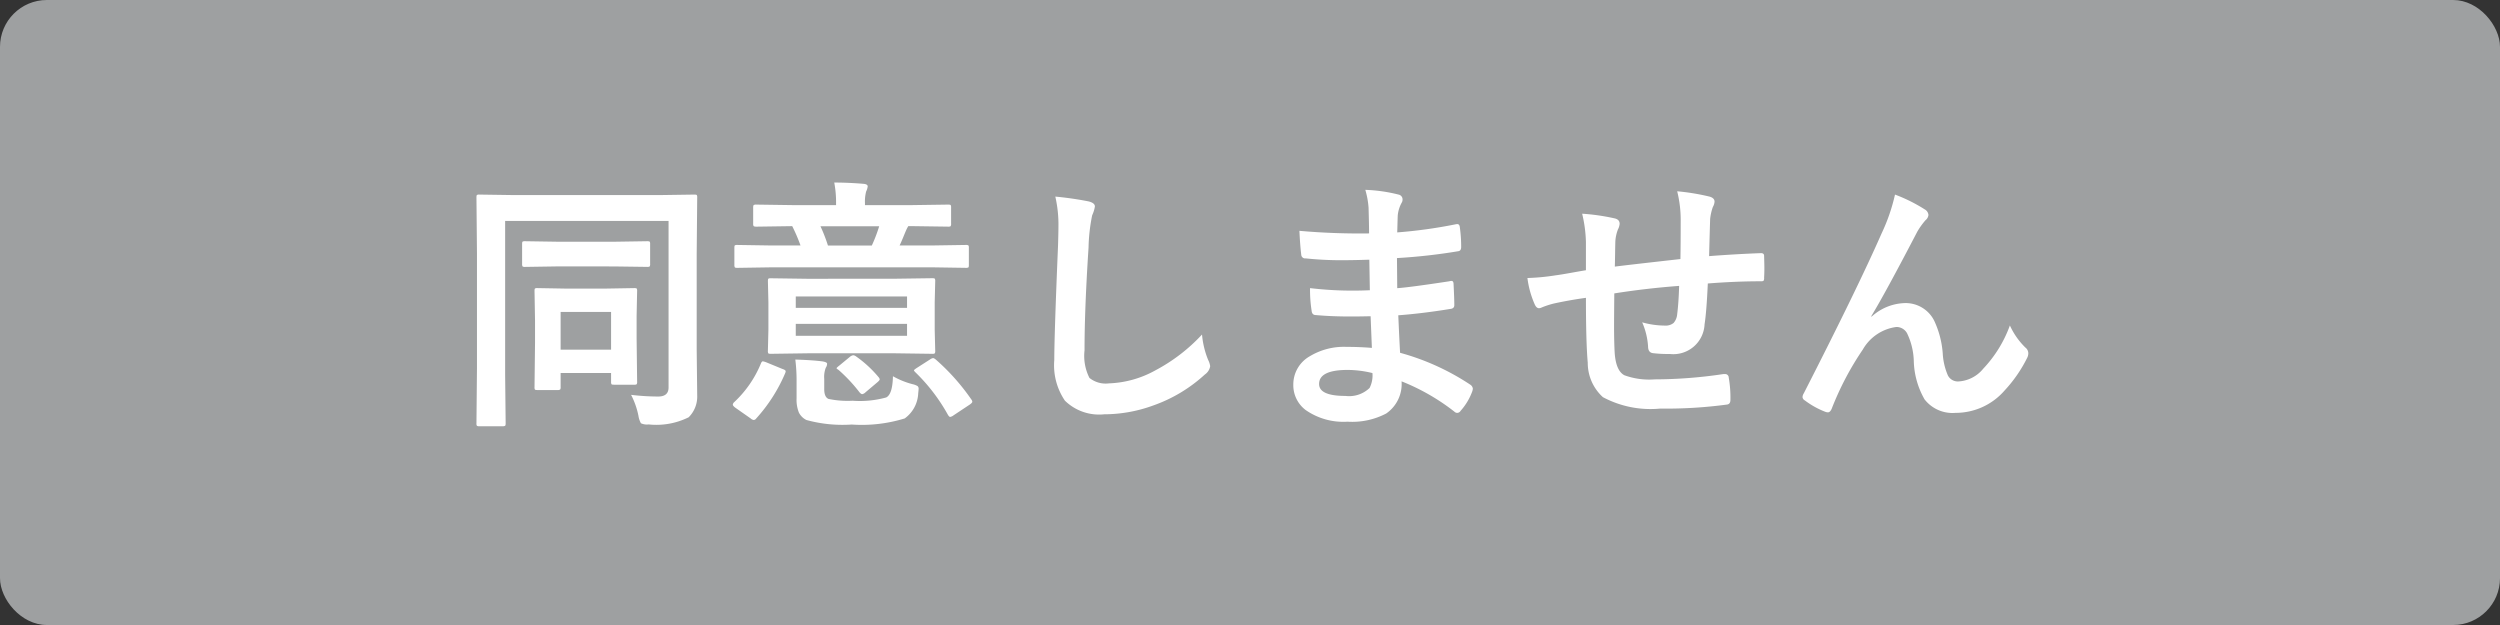 <svg xmlns="http://www.w3.org/2000/svg" width="160" height="40" viewBox="0 0 160 40">
  <rect x="0" y="0" width="160" height="40" fill="#333333" stroke="none"/>
  <g id="noagree" transform="translate(-117 -543)">
    <g id="symbol-color2">
      <rect id="長方形_2" data-name="長方形 2" width="160" height="40" rx="3" transform="translate(117 543)" fill="#9ea0a1"/>
    </g>
    <path id="パス_81" data-name="パス 81" d="M-39.611-.73a14.663,14.663,0,0,0,1.735.108q.664,0,.664-.581V-11.862H-47.671v9.878l.033,3.08q0,.133-.042.158a.31.31,0,0,1-.158.025h-1.486a.249.249,0,0,1-.154-.029.25.25,0,0,1-.029-.154l.033-3.553V-9.77l-.033-3.586q0-.141.033-.166a.31.31,0,0,1,.158-.025l2.258.033h9.23l2.258-.033q.141,0,.166.033a.31.31,0,0,1,.025.158l-.033,3.636v6.084l.033,2.947A1.857,1.857,0,0,1-35.926.706a4.649,4.649,0,0,1-2.565.457.894.894,0,0,1-.49-.075,1.434,1.434,0,0,1-.158-.473A5.044,5.044,0,0,0-39.611-.73Zm-4.7-.307H-45.6q-.141,0-.166-.033a.286.286,0,0,1-.025-.149l.033-2.855V-5.47l-.033-1.909q0-.133.033-.158a.286.286,0,0,1,.149-.025l1.876.033H-41.3l1.893-.033q.133,0,.158.033a.286.286,0,0,1,.025.149l-.033,1.6V-4.35l.033,2.772a.292.292,0,0,1-.029.17.27.27,0,0,1-.162.029H-40.7q-.141,0-.166-.033a.366.366,0,0,1-.025-.166v-.548h-3.229v.9a.25.25,0,0,1-.029.154A.27.27,0,0,1-44.31-1.038Zm.191-5v2.416h3.229V-6.035Zm-.149-2.914-2.125.033a.263.263,0,0,1-.166-.033.366.366,0,0,1-.025-.166v-1.262q0-.133.033-.158a.31.31,0,0,1,.158-.025l2.125.033H-40.7l2.125-.033q.133,0,.158.033a.286.286,0,0,1,.025.149v1.262a.282.282,0,0,1-.033.174.286.286,0,0,1-.149.025L-40.7-8.948Zm21.59.789,2.349-.033q.133,0,.158.033A.31.31,0,0,1-20.146-8l-.033,1.353V-4.9l.033,1.353a.27.27,0,0,1-.029.162.25.25,0,0,1-.154.029l-2.349-.033h-5.645l-2.349.033q-.133,0-.158-.033a.31.31,0,0,1-.025-.158l.033-1.353V-6.649L-30.854-8q0-.141.033-.166a.286.286,0,0,1,.149-.025l2.349.033Zm.73,3.652v-.764h-7.122v.764Zm0-2.515h-7.122v.73h7.122ZM-30.688-8.89l-2.125.033q-.133,0-.158-.033A.286.286,0,0,1-33-9.04v-1.1q0-.133.033-.158a.286.286,0,0,1,.149-.025l2.125.033h1.926a11.08,11.08,0,0,0-.531-1.237l-2.291.033q-.149,0-.183-.042a.31.31,0,0,1-.025-.158v-1.021q0-.141.042-.166a.335.335,0,0,1,.166-.025l2.308.033h2.789v-.116a6.737,6.737,0,0,0-.116-1.328q.9,0,1.884.083.257.025.257.166a1.013,1.013,0,0,1-.1.324,2.559,2.559,0,0,0-.075.755v.116h3.013l2.308-.033q.141,0,.166.033a.31.31,0,0,1,.025.158v1.021a.282.282,0,0,1-.033.174.31.31,0,0,1-.158.025l-2.324-.033h-.224a2.071,2.071,0,0,0-.149.291q-.025.05-.191.457-.125.3-.216.49h2.108l2.125-.033a.282.282,0,0,1,.174.033.286.286,0,0,1,.025.149v1.1q0,.133-.033.158a.335.335,0,0,1-.166.025l-2.125-.033Zm6.956-2.631h-3.76a10.025,10.025,0,0,1,.481,1.237h2.806A9.594,9.594,0,0,0-23.732-11.521Zm.88,9.6a5.169,5.169,0,0,0,1.245.506,1.1,1.1,0,0,1,.332.125.216.216,0,0,1,.066.183q0,.058-.025.274A2.087,2.087,0,0,1-22.1.78a9.293,9.293,0,0,1-3.387.39A8.724,8.724,0,0,1-28.389.88,1.076,1.076,0,0,1-28.87.407a2.2,2.2,0,0,1-.149-.913V-1.577A10.645,10.645,0,0,0-29.1-2.988q1.087.033,1.727.116.307.05.307.149a.458.458,0,0,1-.083.257,1.627,1.627,0,0,0-.1.714V-1.1q0,.515.274.631a5.976,5.976,0,0,0,1.544.116,6.334,6.334,0,0,0,2.142-.208Q-22.877-.755-22.852-1.917Zm2.739-1.071A13.826,13.826,0,0,1-17.838-.44a.281.281,0,0,1,.066.149q0,.066-.149.174l-1.054.7a.485.485,0,0,1-.216.1q-.058,0-.141-.133a11.6,11.6,0,0,0-2.083-2.723q-.091-.091-.091-.125t.174-.149L-20.47-3a.446.446,0,0,1,.191-.083A.345.345,0,0,1-20.113-2.988Zm-11.181.232q.058-.116.116-.116a1.26,1.26,0,0,1,.224.066l1.029.423q.208.066.208.149a.377.377,0,0,1-.033.125A10.283,10.283,0,0,1-31.6.78a.223.223,0,0,1-.158.1.365.365,0,0,1-.2-.1L-32.929.1Q-33.1-.025-33.1-.108a.256.256,0,0,1,.083-.149A7.034,7.034,0,0,0-31.294-2.756Zm6.068-.44a7.465,7.465,0,0,1,1.461,1.345.284.284,0,0,1,.066.133q0,.058-.133.174L-24.6-.9a.4.4,0,0,1-.216.125q-.075,0-.174-.116a10.04,10.04,0,0,0-1.345-1.436q-.125-.075-.125-.108t.183-.174l.664-.548a.467.467,0,0,1,.216-.108A.34.34,0,0,1-25.226-3.2Zm12.767-10.218a21.188,21.188,0,0,1,2.125.307q.407.1.407.324a2.057,2.057,0,0,1-.174.564,11.422,11.422,0,0,0-.232,2.067q-.257,3.935-.257,6.583a3.111,3.111,0,0,0,.315,1.76,1.656,1.656,0,0,0,1.245.349A6.59,6.59,0,0,0-6.051-2.3,11.221,11.221,0,0,0-3.071-4.59a5.556,5.556,0,0,0,.39,1.619,1.283,1.283,0,0,1,.133.407.8.8,0,0,1-.34.531A9.564,9.564,0,0,1-6.192-.05,9.168,9.168,0,0,1-9.33.515a3.128,3.128,0,0,1-2.515-.872,4.024,4.024,0,0,1-.681-2.6q0-1.585.241-7.346.025-.863.025-1.179A8.022,8.022,0,0,0-12.459-13.414ZM7.8-3.735Q7.736-5.329,7.72-5.761q-.714.017-1.287.017-1.2,0-2.216-.091-.249,0-.274-.282a8.574,8.574,0,0,1-.1-1.444A22.81,22.81,0,0,0,6.583-7.4q.531,0,1.087-.025L7.637-9.38q-1.013.033-1.71.033a21.233,21.233,0,0,1-2.357-.116A.252.252,0,0,1,3.279-9.7q-.075-.623-.116-1.527a43.619,43.619,0,0,0,4.458.166q0-.49-.033-1.652a5.37,5.37,0,0,0-.208-1.137,10.04,10.04,0,0,1,2.142.307.311.311,0,0,1,.241.324.348.348,0,0,1-.05.183,2.1,2.1,0,0,0-.257.822q-.008.191-.017.515-.008.374-.017.573a30.7,30.7,0,0,0,3.719-.515.594.594,0,0,1,.125-.017q.149,0,.166.224a8.984,8.984,0,0,1,.083,1.237q0,.249-.183.274a36.357,36.357,0,0,1-3.926.44l.017,1.926q.772-.05,3.329-.44a.581.581,0,0,1,.141-.025q.116,0,.133.158.05.971.05,1.395,0,.216-.257.241-1.785.291-3.329.407.075,1.718.116,2.4a15.509,15.509,0,0,1,4.507,2.05.357.357,0,0,1,.149.241.7.7,0,0,1-.033.166A3.813,3.813,0,0,1,13.48.291a.261.261,0,0,1-.216.133A.262.262,0,0,1,13.074.34,13.662,13.662,0,0,0,9.7-1.594,2.286,2.286,0,0,1,8.716.465,4.675,4.675,0,0,1,6.242.988,4.214,4.214,0,0,1,3.561.241a1.99,1.99,0,0,1-.789-1.627A2.07,2.07,0,0,1,3.827-3.2,4.221,4.221,0,0,1,6.176-3.8Q7.006-3.8,7.8-3.735Zm.033,1.61a6.837,6.837,0,0,0-1.577-.2q-1.834,0-1.834.9,0,.764,1.685.764A1.89,1.89,0,0,0,7.653-1.17,1.763,1.763,0,0,0,7.836-2.125Zm19.714-7.3q.017-.847.017-2.391a7.557,7.557,0,0,0-.224-1.942,14.338,14.338,0,0,1,2.067.34q.324.091.324.324a.788.788,0,0,1-.108.34,3.356,3.356,0,0,0-.174.764q-.033,1.054-.066,2.382,1.735-.133,3.32-.191.2,0,.2.174.017.556.017.805,0,.307-.017.589a.328.328,0,0,1-.042.208.393.393,0,0,1-.174.025q-1.594,0-3.387.141-.083,1.834-.208,2.615A2,2,0,0,1,26.87-3.345a8.255,8.255,0,0,1-1.054-.05q-.34-.025-.34-.44A4.56,4.56,0,0,0,25.1-5.371a5.389,5.389,0,0,0,1.444.208.8.8,0,0,0,.564-.166.958.958,0,0,0,.232-.564q.091-.706.125-1.81-2.108.158-4.15.481Q23.3-5.661,23.3-5.171q0,1.087.042,1.785.083,1.112.614,1.4a4.634,4.634,0,0,0,1.942.266,29.957,29.957,0,0,0,4.4-.34h.1a.226.226,0,0,1,.241.224,7.486,7.486,0,0,1,.108,1.428q0,.274-.224.3a29.118,29.118,0,0,1-4.267.257,6.475,6.475,0,0,1-3.669-.73,2.963,2.963,0,0,1-.971-2.208Q21.5-4.076,21.5-6.939q-1.029.141-2.059.365a5.627,5.627,0,0,0-.764.249.413.413,0,0,1-.183.05q-.158,0-.266-.232a6.014,6.014,0,0,1-.473-1.7,14.187,14.187,0,0,0,1.818-.174q.274-.033.971-.158t.955-.166v-1.818a8.66,8.66,0,0,0-.241-1.8,13.506,13.506,0,0,1,2.042.291q.357.066.357.357a.943.943,0,0,1-.108.357,2.516,2.516,0,0,0-.166.747q-.008.224-.017.813-.008.556-.017.822Q23.848-9.006,27.55-9.421ZM41.28-13.547a10.126,10.126,0,0,1,1.9.946.454.454,0,0,1,.241.357.5.5,0,0,1-.191.34,4.662,4.662,0,0,0-.523.73q-2.075,3.984-2.947,5.412l.017.033A3.282,3.282,0,0,1,41.853-6.6a2.042,2.042,0,0,1,1.934,1.121,5.959,5.959,0,0,1,.548,2.092,4.082,4.082,0,0,0,.332,1.419.717.717,0,0,0,.656.382,2.207,2.207,0,0,0,1.6-.813,7.977,7.977,0,0,0,1.71-2.772,4.7,4.7,0,0,0,.988,1.411.475.475,0,0,1,.191.357.64.64,0,0,1-.066.291A8.834,8.834,0,0,1,48.286-1,4.141,4.141,0,0,1,45.156.423,2.266,2.266,0,0,1,43.172-.44a5.2,5.2,0,0,1-.689-2.44,4.35,4.35,0,0,0-.432-1.793.774.774,0,0,0-.689-.4,2.911,2.911,0,0,0-2.142,1.444A18.929,18.929,0,0,0,37.229.158q-.1.232-.241.232a.546.546,0,0,1-.166-.033,5.422,5.422,0,0,1-1.312-.73.273.273,0,0,1-.149-.216.5.5,0,0,1,.083-.241q3.47-6.79,4.98-10.235A11.812,11.812,0,0,0,41.28-13.547Z" transform="translate(197 569)" fill="#fff"/>
  </g>
</svg>
